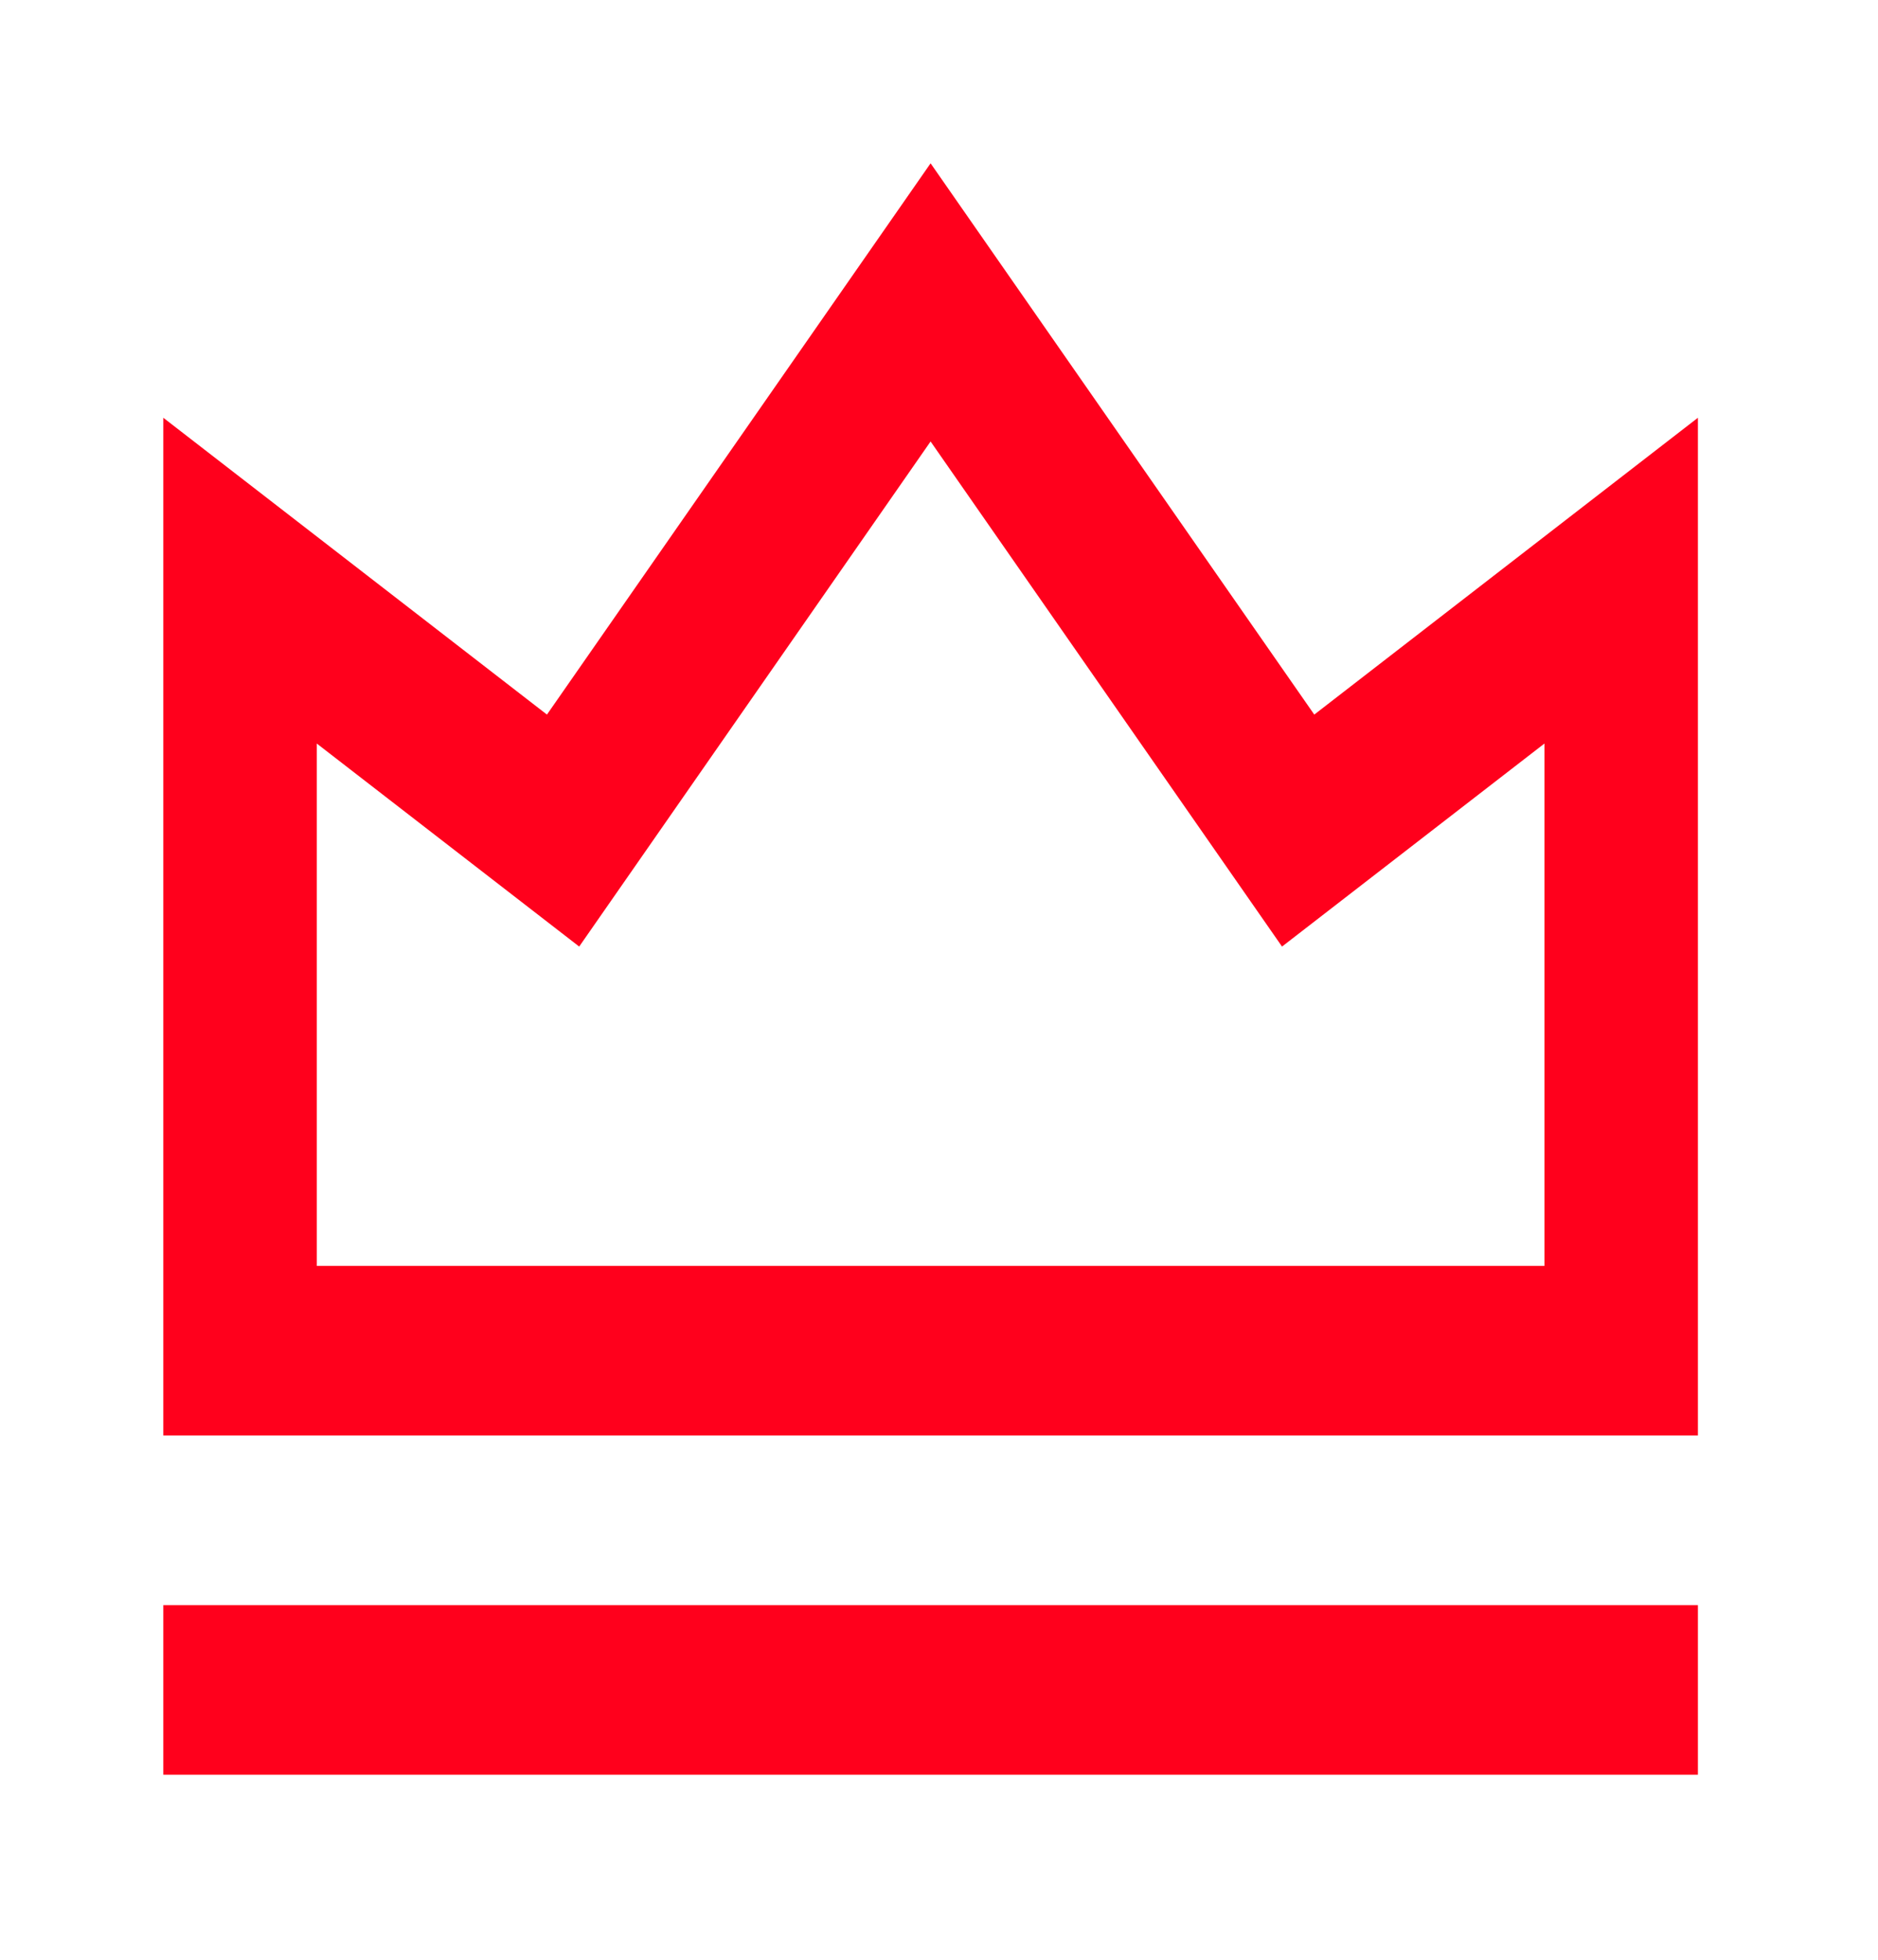 <svg width="46" height="48" viewBox="0 0 46 48" fill="none" xmlns="http://www.w3.org/2000/svg">
<g filter="url(#filter0_d_14_216)">
<path d="M2 37.314H39.589V41.468H2V37.314ZM2 8.232L11.397 15.502L20.794 2L30.192 15.502L39.589 8.232V33.159H2V8.232ZM5.759 16.211V29.005H35.83V16.211L29.402 21.184L20.794 8.813L12.187 21.184L5.759 16.211Z" fill="#FF001C"/>
</g>
<defs>
<filter id="filter0_d_14_216" x="0" y="0" width="45.589" height="47.468" filterUnits="userSpaceOnUse" color-interpolation-filters="sRGB">
<feFlood flood-opacity="0" result="BackgroundImageFix"/>
<feColorMatrix in="SourceAlpha" type="matrix" values="0 0 0 0 0 0 0 0 0 0 0 0 0 0 0 0 0 0 127 0" result="hardAlpha"/>
<feOffset dx="2" dy="2"/>
<feGaussianBlur stdDeviation="2"/>
<feComposite in2="hardAlpha" operator="out"/>
<feColorMatrix type="matrix" values="0 0 0 0 0 0 0 0 0 0 0 0 0 0 0 0 0 0 0.25 0"/>
<feBlend mode="normal" in2="BackgroundImageFix" result="effect1_dropShadow_14_216"/>
<feBlend mode="normal" in="SourceGraphic" in2="effect1_dropShadow_14_216" result="shape"/>
</filter>
</defs>
</svg>
